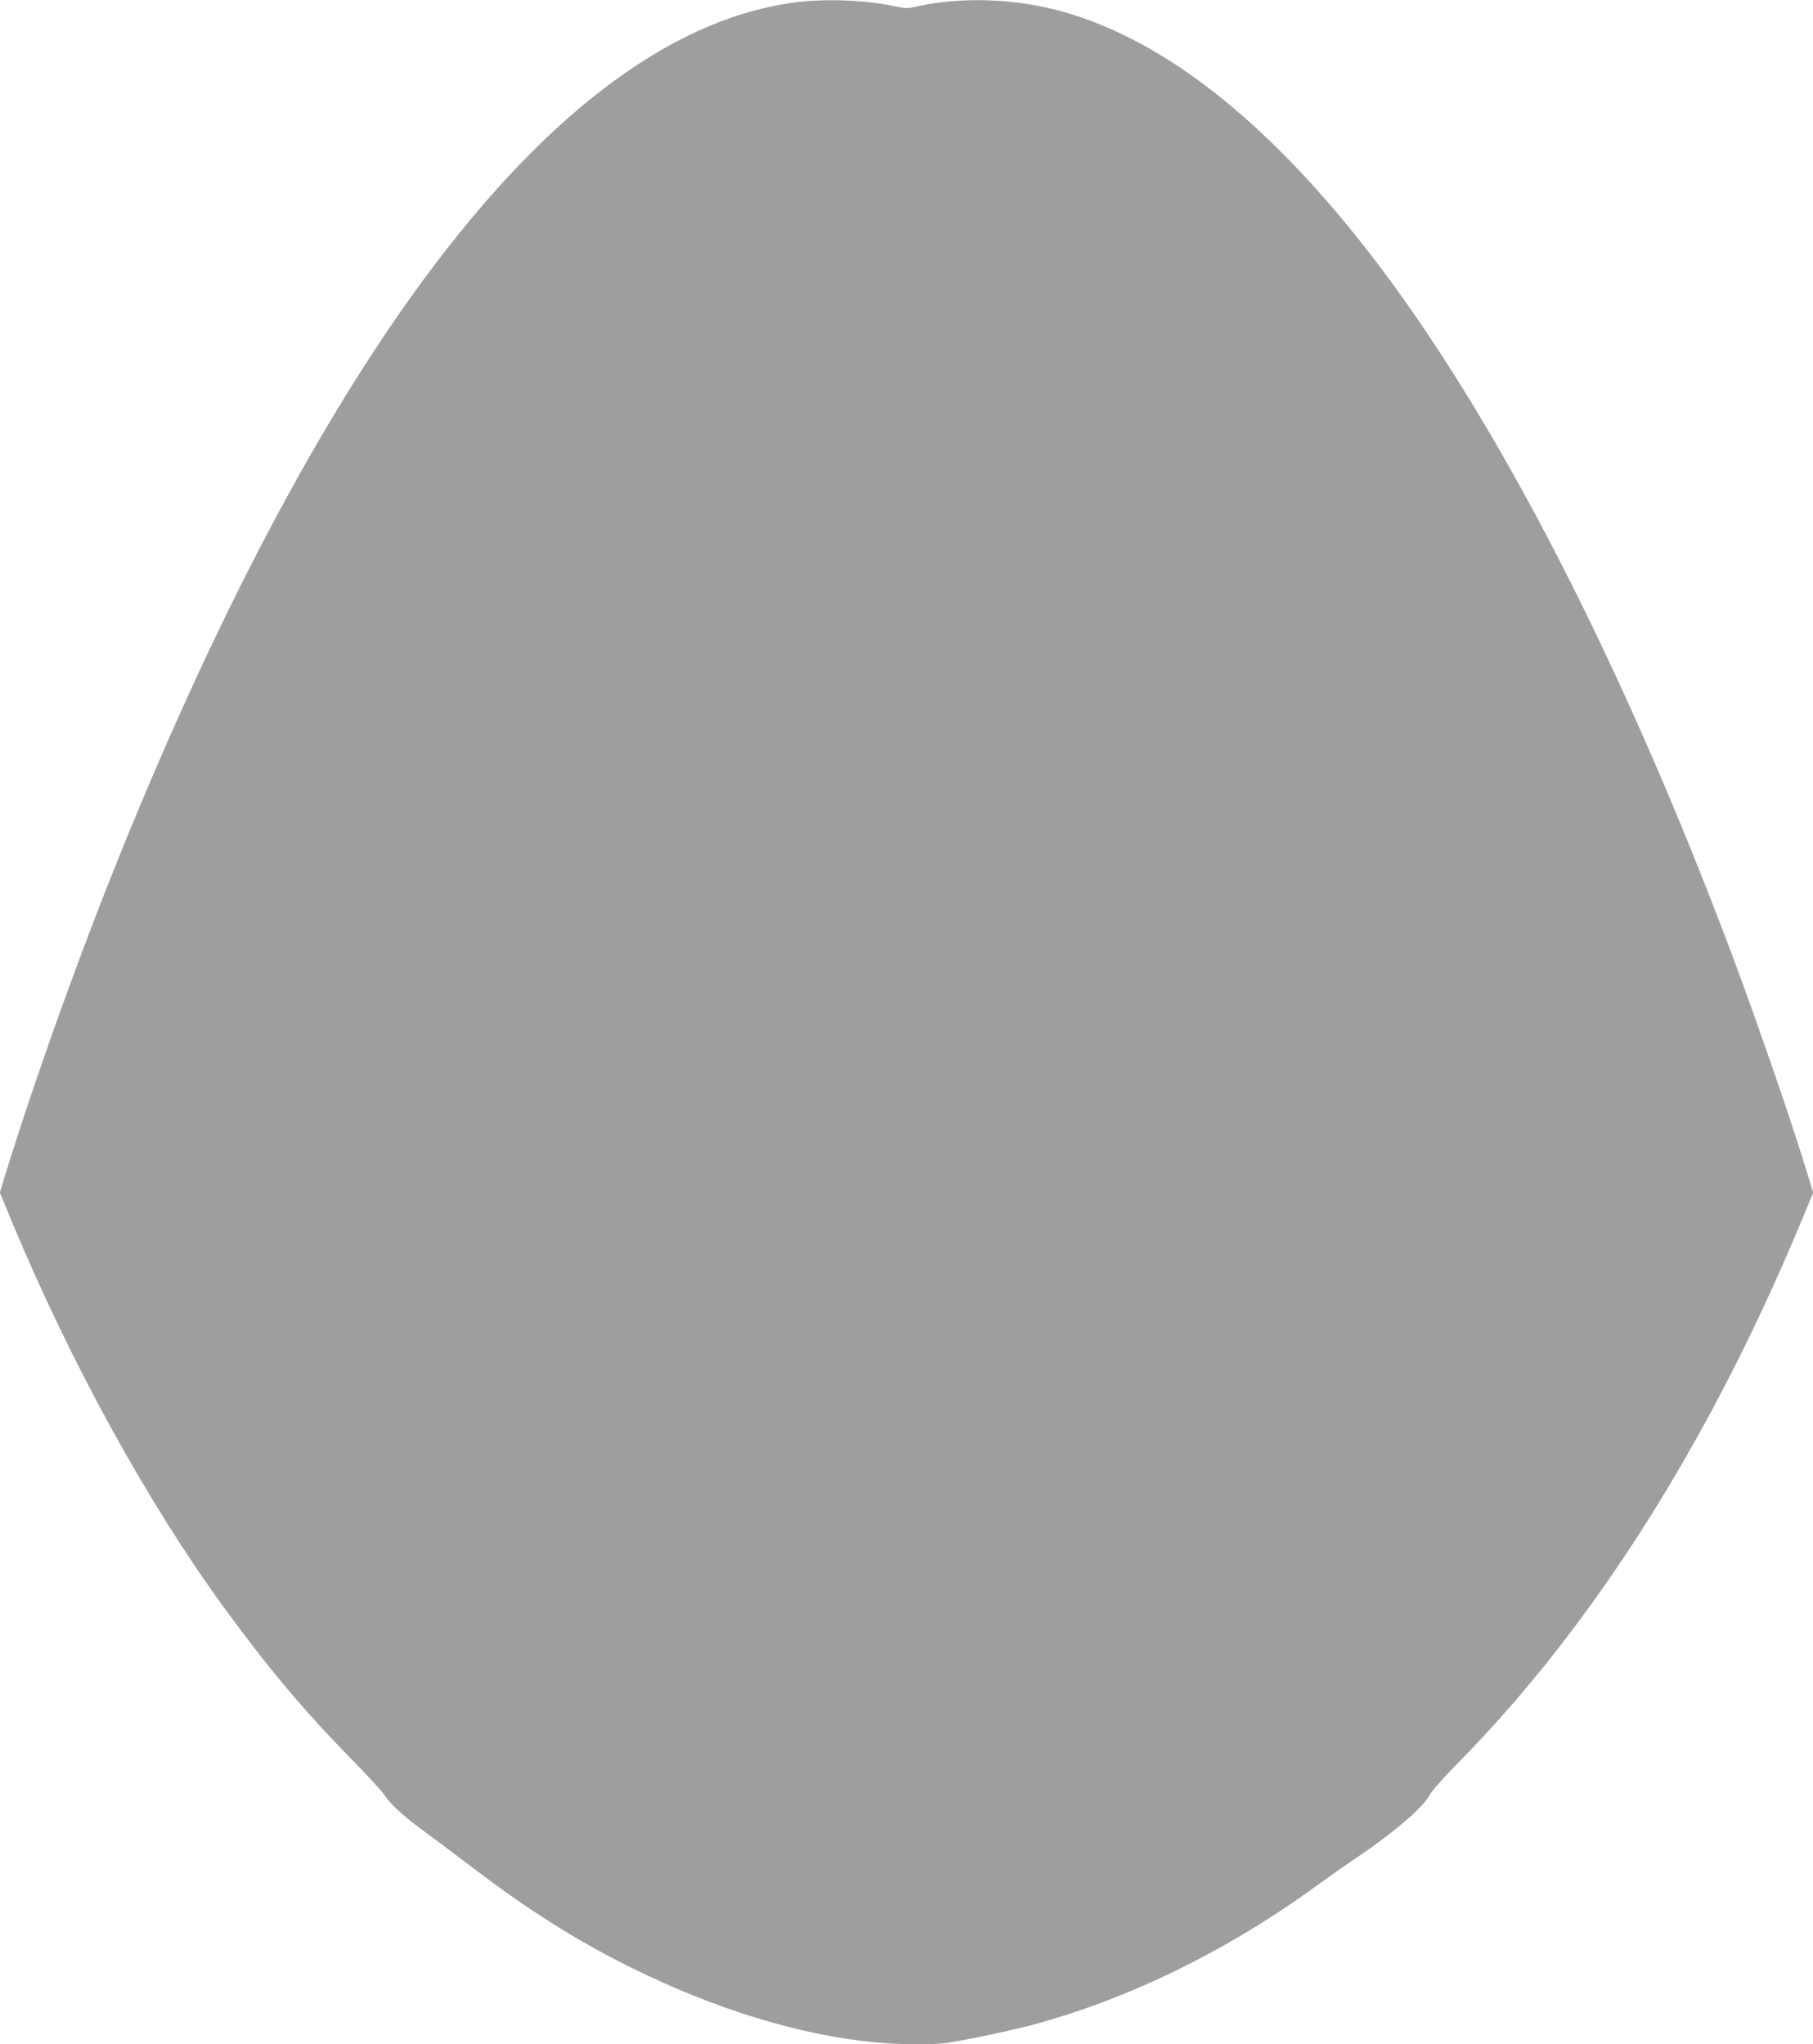 <?xml version="1.0" standalone="no"?>
<!DOCTYPE svg PUBLIC "-//W3C//DTD SVG 20010904//EN"
 "http://www.w3.org/TR/2001/REC-SVG-20010904/DTD/svg10.dtd">
<svg version="1.0" xmlns="http://www.w3.org/2000/svg"
 width="1135pt" height="1280pt" viewBox="0 0 1135 1280"
 preserveAspectRatio="xMidYMid meet">
<g transform="translate(0,1280) scale(0.1,-0.1)"
fill="#9e9e9e" stroke="none">
<path d="M4970 12784 c-1405 -190 -2851 -1998 -4172 -5219 -277 -675 -573
-1497 -773 -2146 l-26 -86 76 -184 c367 -881 846 -1753 1322 -2407 285 -391
503 -650 813 -967 97 -99 187 -197 199 -217 26 -44 113 -126 208 -196 37 -28
100 -75 140 -104 39 -29 152 -114 251 -189 405 -307 793 -534 1232 -722 529
-226 1048 -347 1488 -347 161 0 186 3 374 40 111 22 263 56 337 75 612 161
1236 465 1801 876 80 58 188 134 240 169 241 161 430 322 472 404 11 22 93
114 183 205 839 853 1568 2005 2140 3380 l76 183 -37 122 c-100 329 -309 935
-476 1381 -714 1900 -1539 3478 -2343 4480 -634 791 -1271 1269 -1895 1426
-286 71 -608 77 -870 16 -45 -10 -65 -10 -110 0 -183 42 -452 54 -650 27z"/>
</g>
</svg>

